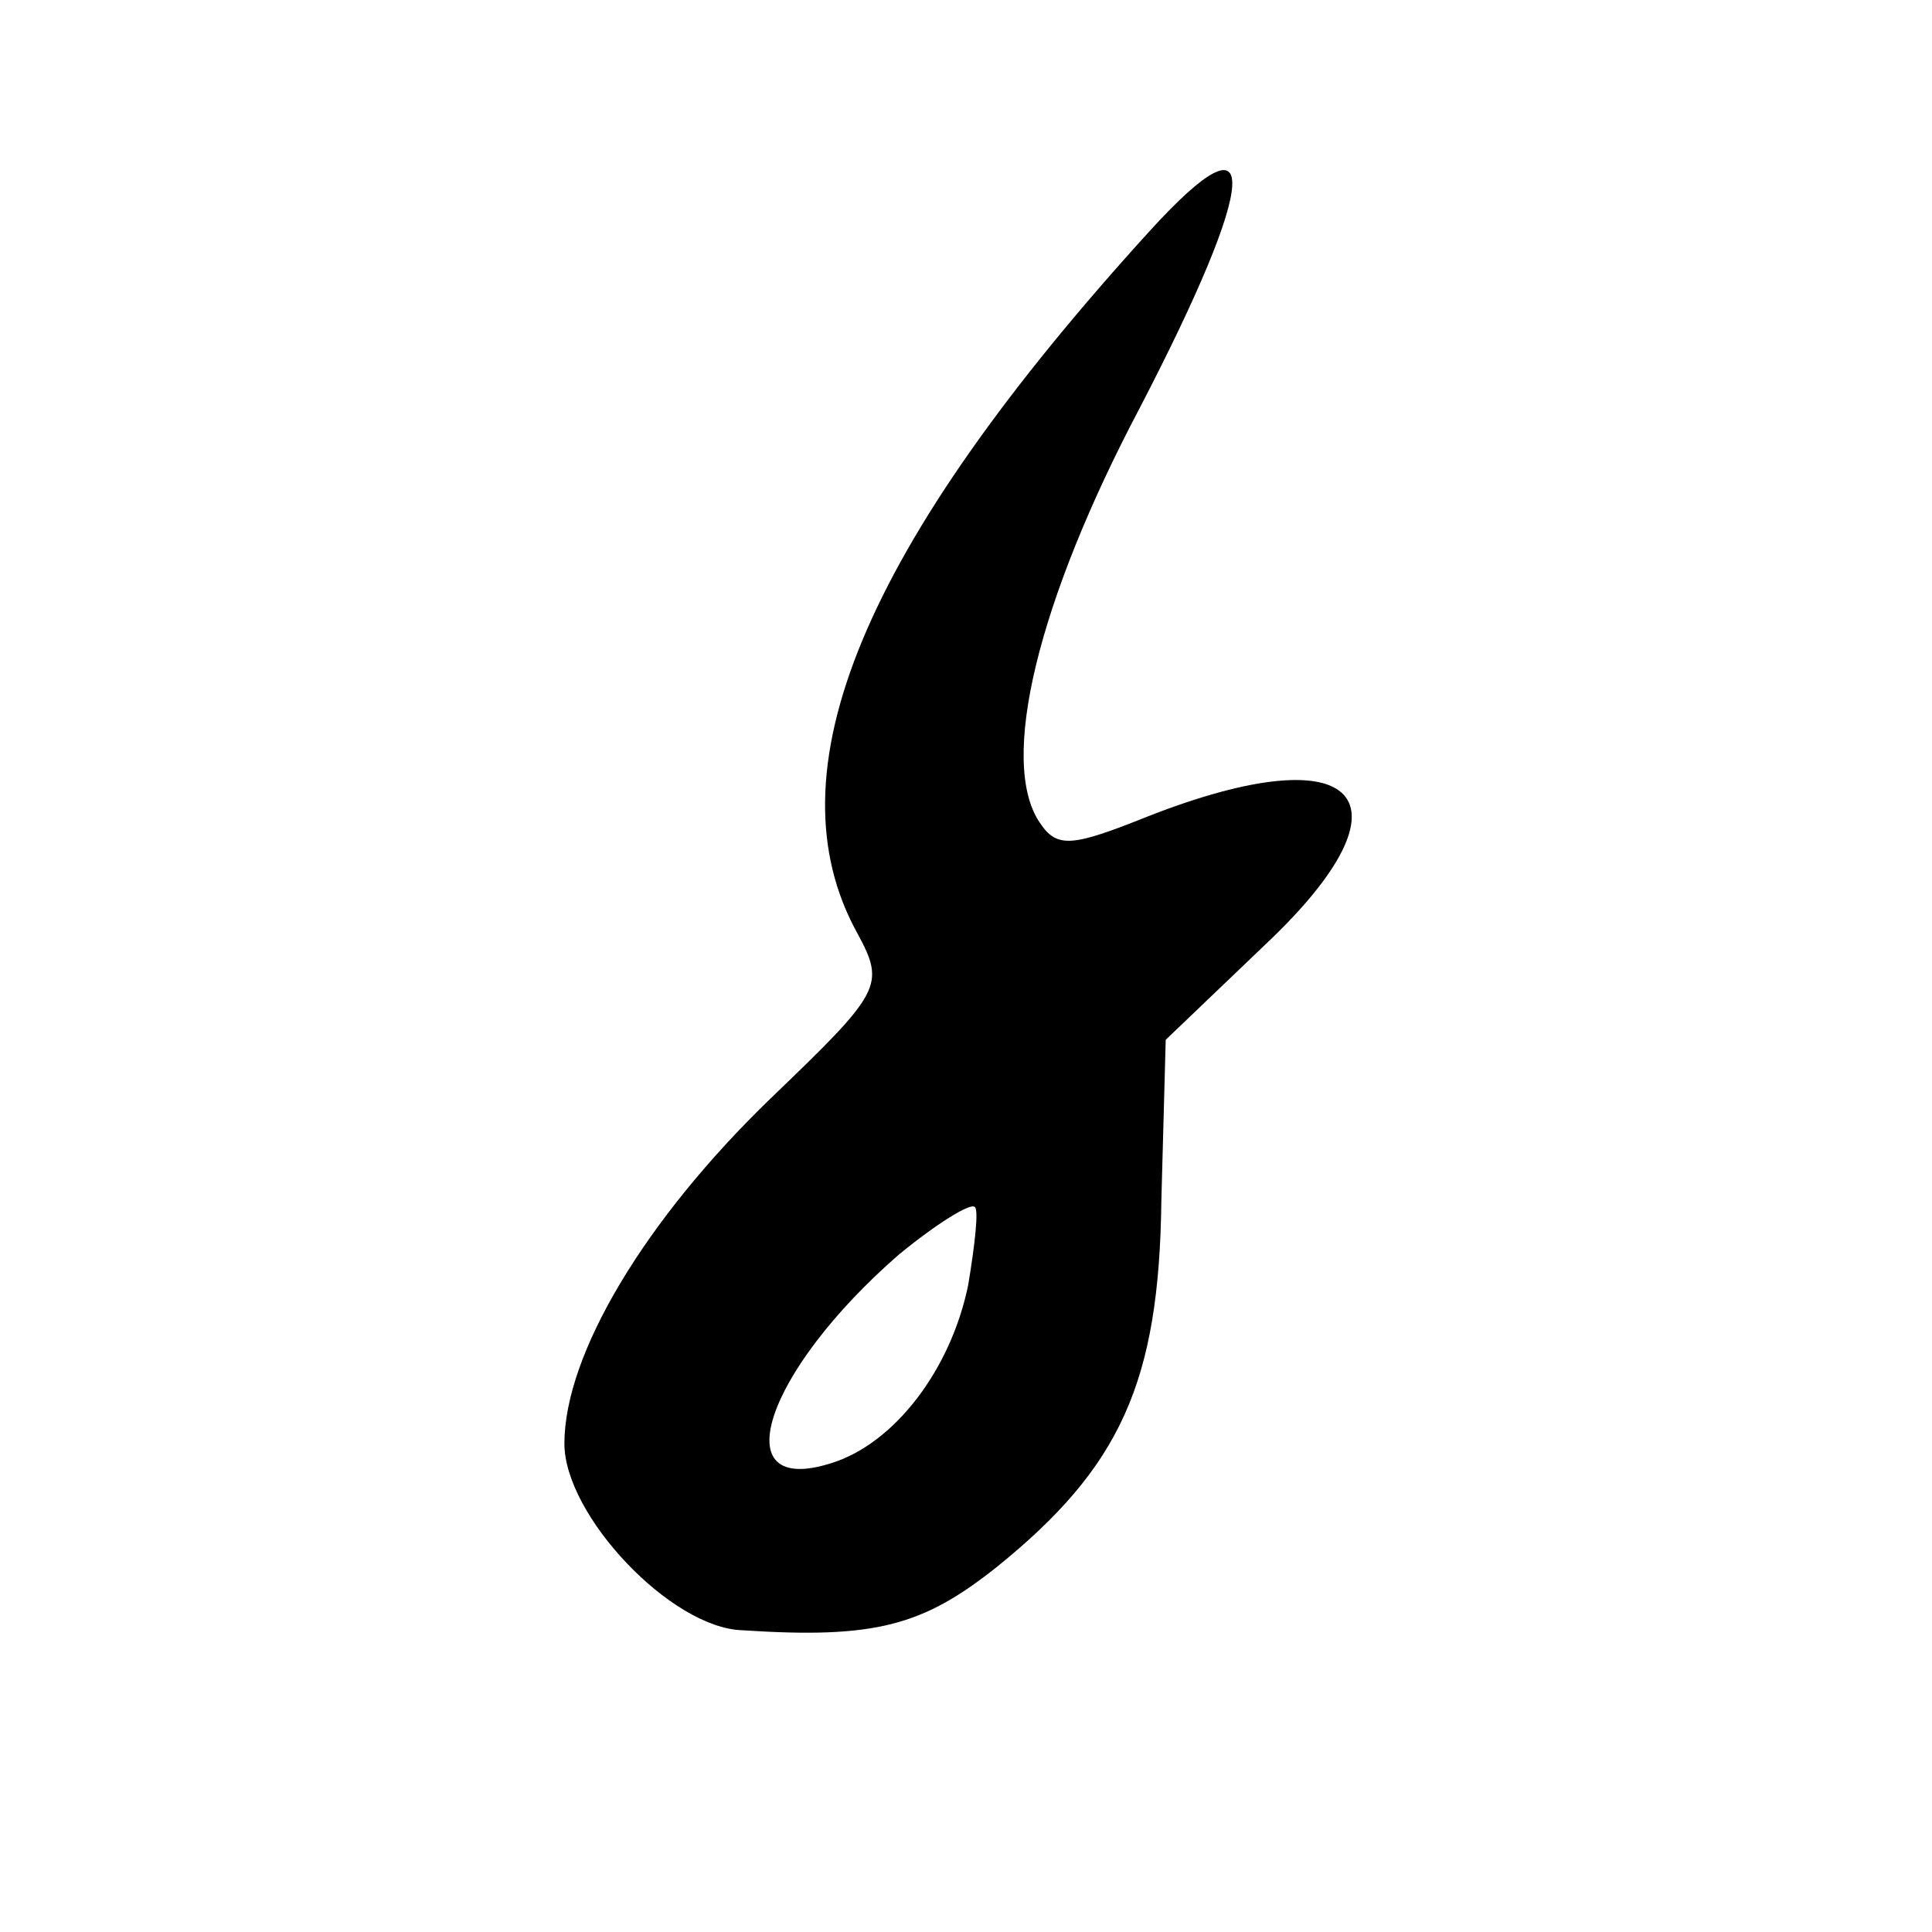 <?xml version="1.0" standalone="no"?>
<!DOCTYPE svg PUBLIC "-//W3C//DTD SVG 20010904//EN"
 "http://www.w3.org/TR/2001/REC-SVG-20010904/DTD/svg10.dtd">
<svg version="1.0" xmlns="http://www.w3.org/2000/svg"
 width="89pt" height="89pt" viewBox="0 0 89 89"
 preserveAspectRatio="xMidYMid meet">
<g transform="translate(0,89) scale(0.1,-0.1)"
fill="#000000" stroke="none">
<path d="M530 784 c-133 -146 -176 -250 -135 -324 13 -24 11 -27 -40 -76 -58
-56 -95 -118 -95 -159 0 -33 49 -85 82 -86 61 -4 83 2 117 29 57 46 75 85 76
169 l2 74 46 44 c71 67 43 97 -54 59 -35 -14 -42 -15 -50 -3 -19 28 -1 102 46
191 55 106 57 139 5 82z m-84 -486 c-8 -39 -34 -73 -63 -82 -50 -16 -31 42 31
96 17 14 33 24 35 22 2 -1 0 -18 -3 -36z"/>
</g>
</svg>
